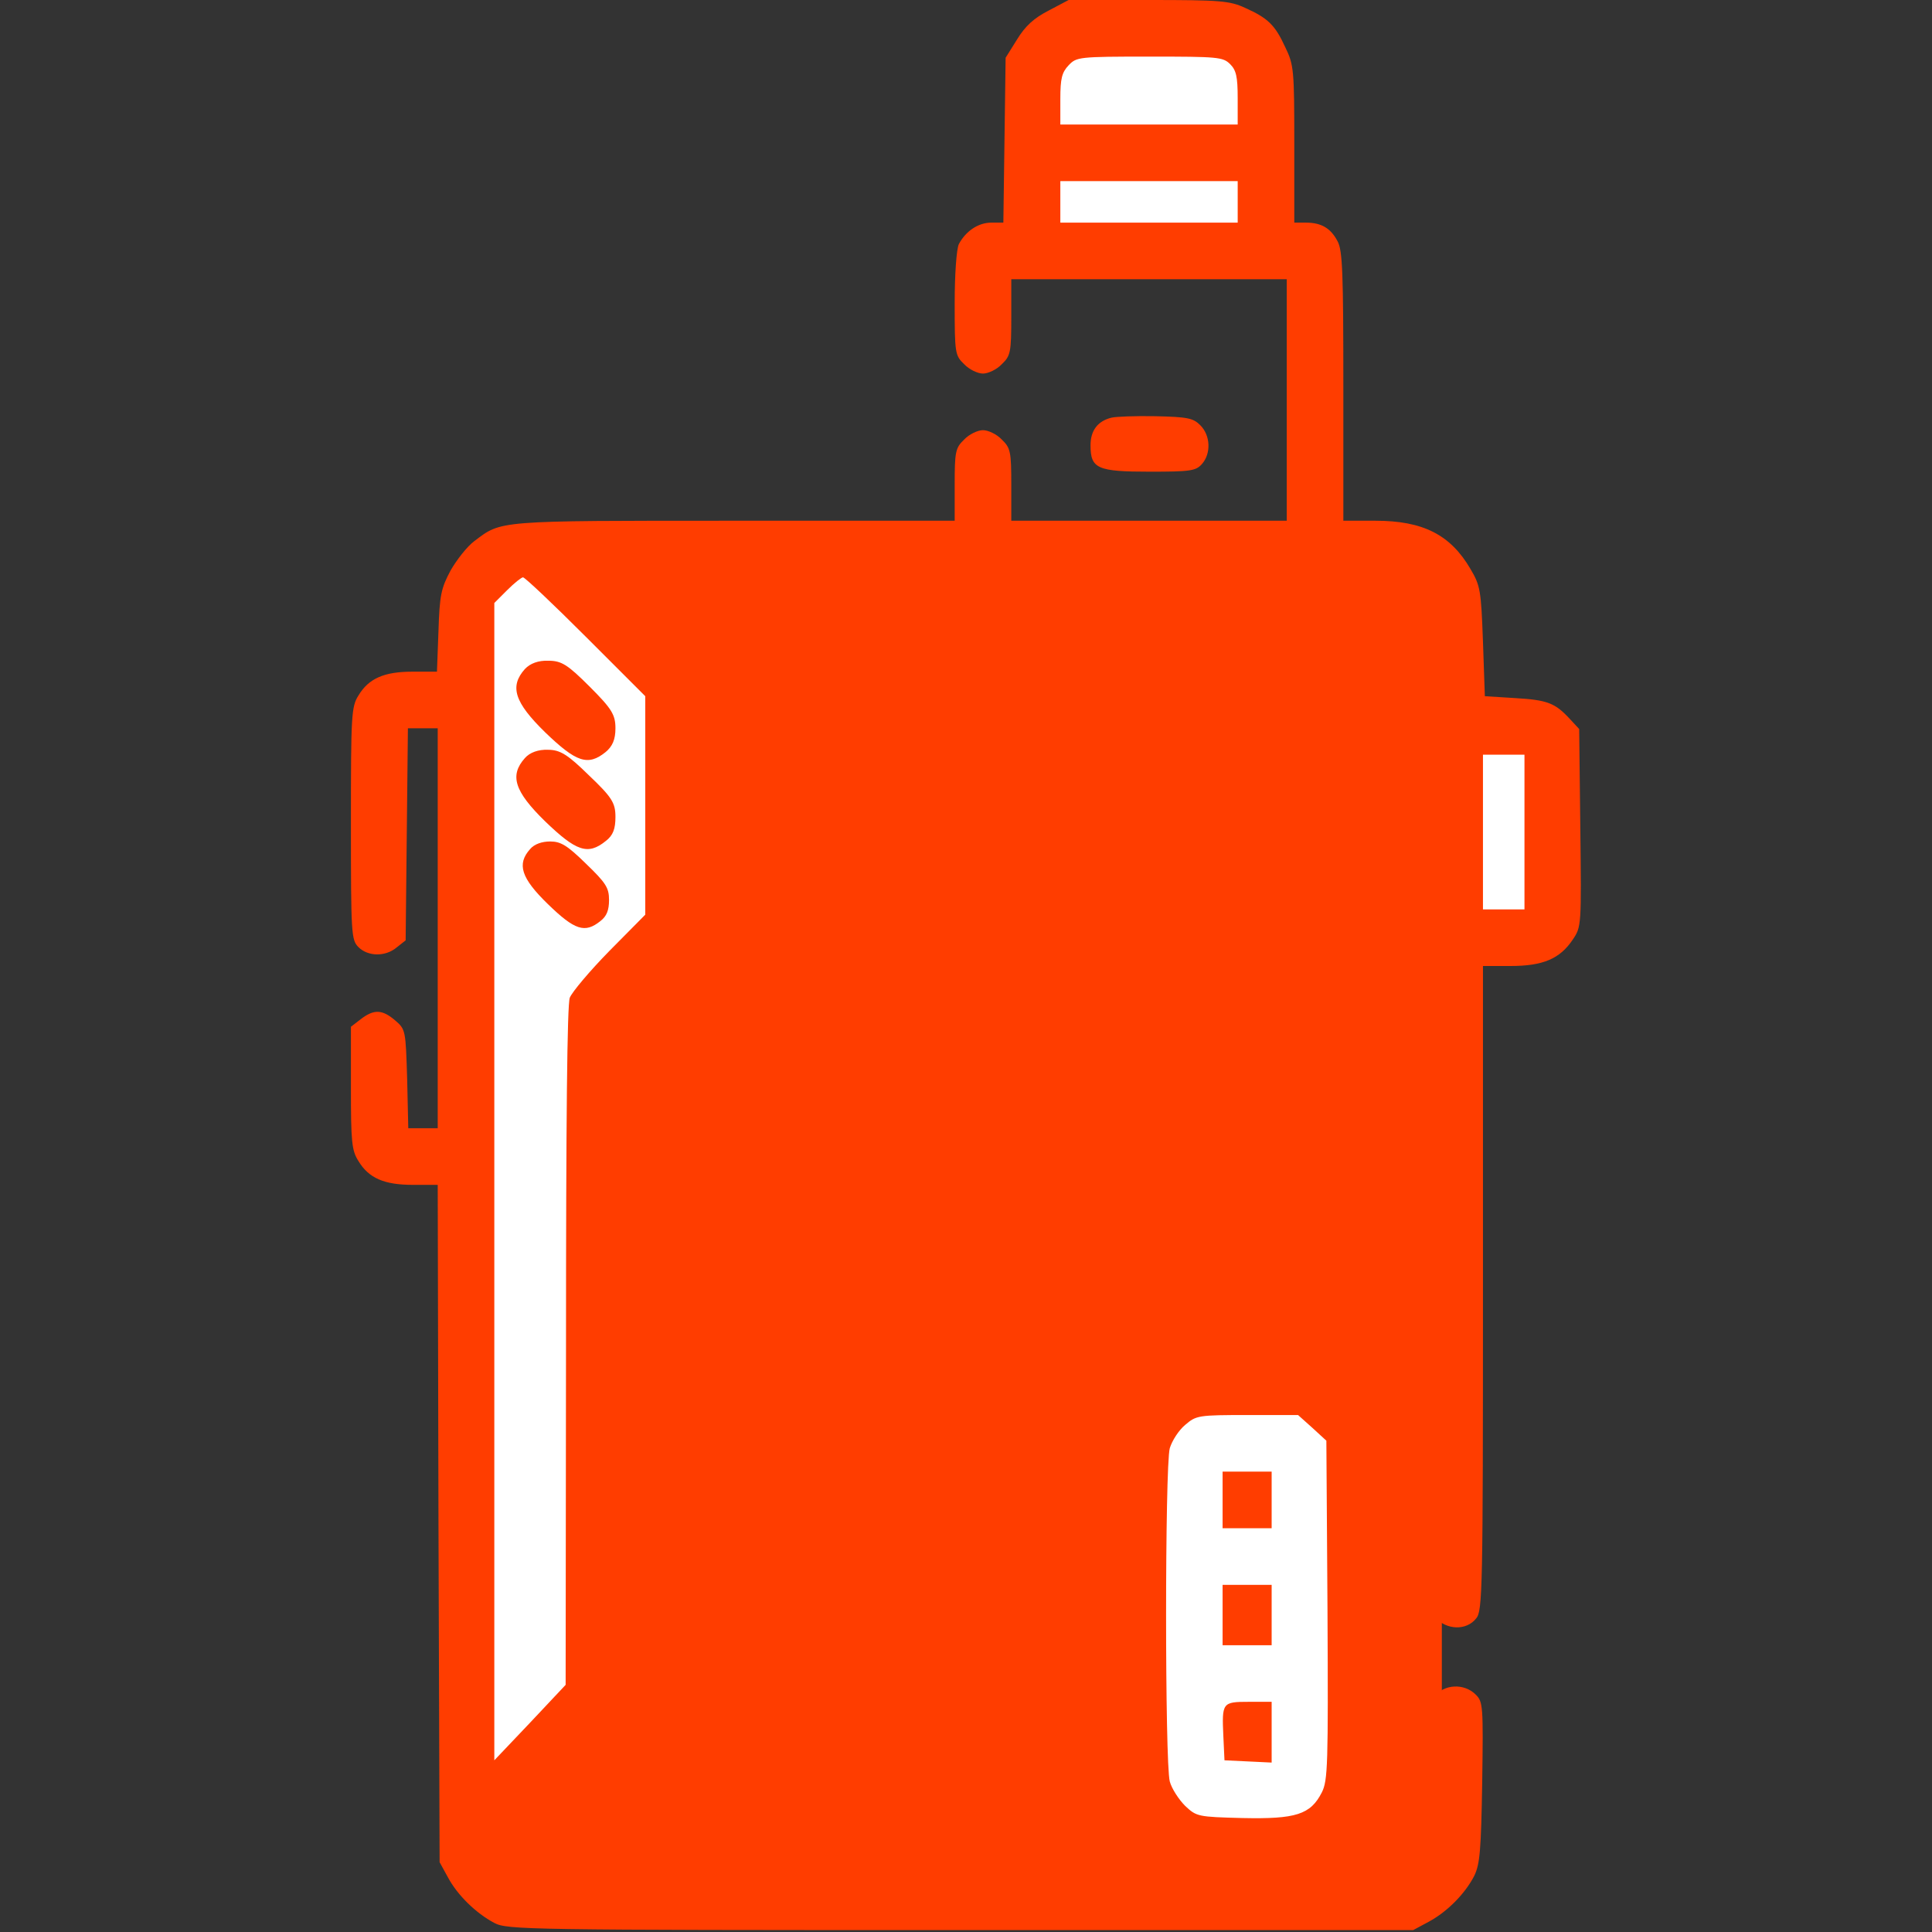 <?xml version="1.0" encoding="utf-8"?>
<!-- Generator: Adobe Illustrator 24.3.0, SVG Export Plug-In . SVG Version: 6.00 Build 0)  -->
<svg version="1.1" id="Слой_1" xmlns="http://www.w3.org/2000/svg" xmlns:xlink="http://www.w3.org/1999/xlink" x="0px" y="0px"
	 viewBox="0 0 512 512" width="22" height="22" xml:space="preserve">
<rect x="0" y="0" width="512" height="512" fill="#333333" stroke="none"/>
<style type="text/css">
	.st0{fill:#FF3D00;}
	.st1{fill:#FFFFFF;}
</style>
<path class="st0" d="M294.5,110.7c-3.6,0.9-5.5,3.4-5.5,7.3c0,6.2,1.8,7,15.7,7c10.7,0,12.2-0.2,13.8-2c2.5-2.8,2.3-7.6-0.4-10.3
	c-1.9-1.9-3.3-2.2-11.9-2.4C300.9,110.2,295.6,110.4,294.5,110.7z"/>
<rect x="129.8" y="149" class="st0" width="252.3" height="358"/>
<path class="st0" d="M277.9,2.8c-3.9,2-6.2,4.1-8.4,7.7l-3,4.8l-0.3,21.9L265.9,59h-3.2c-3.5,0-6.8,2.3-8.6,5.7
	c-0.6,1.3-1.1,7.7-1.1,15.8c0,13.1,0.1,13.7,2.5,16c1.3,1.4,3.6,2.5,5,2.5s3.7-1.1,5-2.5c2.3-2.2,2.5-3.1,2.5-12.5V74h36.5H341v32
	v32h-36.5H268v-9.5c0-8.8-0.2-9.8-2.5-12c-1.3-1.4-3.6-2.5-5-2.5s-3.7,1.1-5,2.5c-2.3,2.2-2.5,3.2-2.5,12v9.5h-58.5
	c-63.3,0-61.5-0.1-68.8,5.4c-1.9,1.4-4.7,5-6.3,7.8c-2.5,4.7-2.9,6.5-3.2,16l-0.4,10.8h-6.5c-7.5,0-11.6,1.8-14.3,6.3
	c-1.9,3-2,5.2-2,33.9c0,29.5,0.1,30.9,2,32.8c2.5,2.5,7.1,2.6,10.1,0.1l2.4-1.9l0.3-28.1l0.3-28.1h4h3.9v53v53h-3.9h-3.9l-0.3-13.1
	c-0.4-12.9-0.4-13.1-3.2-15.5c-3.4-2.9-5.6-3-9.1-0.3l-2.6,2v16.2c0,14.3,0.2,16.6,2,19.4c2.7,4.5,6.8,6.3,14.4,6.3h6.6l0.2,89.7
	l0.3,89.8l2.2,4c2.5,4.7,7.4,9.5,12.3,12.1c3.4,1.8,8.4,1.9,123.5,1.9h120l4.1-2.2c5-2.7,9.7-7.5,12.1-12.2
	c1.5-3.1,1.8-6.8,2.1-24.8c0.3-20.3,0.2-21.3-1.7-23.2c-3.1-3.1-8.4-2.8-11,0.5c-2,2.5-2.1,4-2.1,21.5V490l-2.9,3.2l-2.9,3.3
	l-116.4,0.3C141.6,497,139.4,497,136.3,495c-1.8-1.1-3.5-3.1-3.9-4.5c-0.5-2.2,1.3-4.5,14.2-18.5c8.2-8.9,15.7-17.3,16.6-18.8
	c1.7-2.5,1.8-8.8,1.8-92.6v-89.9l9.5-9.8c5.2-5.4,10-11,10.5-12.4c1.4-3.8,1.3-67-0.1-69.8c-0.6-1.2-6.3-7.5-12.7-14L160.5,153H266
	c98.5,0,105.6,0.2,107.6,1.8c1.2,0.9,2.7,2.7,3.3,3.9c0.8,1.6,1.1,39.1,1.1,134.7v132.5l2.3,2.7c3,3.4,8.3,3.6,10.9,0.3
	c1.7-2,1.8-7.5,1.8-87.5V256h7.3c8.6,0,13.1-1.9,16.5-7c2.3-3.4,2.3-3.7,2-29.6l-0.3-26.2l-2.5-2.7c-3.9-4.2-5.9-5-14.5-5.5l-8-0.5
	L393,170c-0.5-13.6-0.7-14.8-3.3-19.2c-5.3-9.1-12.6-12.8-25.2-12.8H356v-35.5c0-29.8-0.2-36.1-1.5-38.5c-1.8-3.5-4.3-5-8.4-5H343
	V38.2c0-19.6-0.1-21-2.4-25.7C337.9,6.6,336,4.8,330,2.1c-4.1-1.9-6.6-2.1-25.6-2.1h-21.2L277.9,2.8z"/>
<path class="st1" d="M314.1,377.6c-1.7,1.4-3.5,4.2-4.1,6.2c-1.3,4.9-1.3,83.4,0,88.3c0.5,1.9,2.4,4.8,4.1,6.5
	c3,2.8,3.3,2.9,15.2,3.2c14.1,0.3,18-0.9,21-6.8c1.6-3.2,1.7-7.2,1.5-48.3l-0.3-44.9l-3.7-3.4L344,375h-13.4
	C317.6,375,317,375.1,314.1,377.6z M337,397.5v7.5h-6.5H324v-7.5V390h6.5h6.5V397.5z M337,428v8h-6.5H324v-8v-8h6.5h6.5V428z
	 M337,459v8.1l-6.2-0.3l-6.3-0.3l-0.3-6.4c-0.4-8.9-0.3-9.1,6.8-9.1h6V459z"/>
<path class="st1" d="M155.2,168.7l15.8,15.8v28.9v29l-9.5,9.6c-5.2,5.3-9.9,10.9-10.5,12.4c-0.7,1.8-1,32.5-1,92.4l-0.1,89.7
	l-9.4,10l-9.5,10V313.1V159.8l3.4-3.4c1.9-1.9,3.8-3.4,4.2-3.4C139.1,153,146.6,160.1,155.2,168.7z"/>
<path class="st0" d="M139.1,177.3c-4.1,4.6-2.8,8.8,5.4,16.8c8.2,7.9,11.3,9,16,5.2c1.8-1.5,2.6-3.3,2.6-6.3c0-3.6-1-5.2-6.8-11
	c-5.9-5.9-7.5-6.9-11-6.9C142.7,175,140.5,175.8,139.1,177.3z"/>
<path class="st0" d="M139.1,200.9c-4.1,4.6-2.8,8.8,5.4,16.8c8.2,7.9,11.3,9,16,5.2c2-1.5,2.6-3.3,2.6-6.4c0-3.7-0.9-5.2-7-11
	c-5.7-5.6-7.7-6.8-10.9-6.8C142.7,198.6,140.4,199.4,139.1,200.9z"/>
<path class="st0" d="M140.5,225c-3.6,4-2.4,7.7,4.7,14.6c7.1,6.9,9.8,7.8,13.9,4.5c1.7-1.3,2.3-2.9,2.3-5.6c0-3.2-0.8-4.5-6.1-9.6
	c-5-4.9-6.7-5.9-9.5-5.9C143.6,223,141.6,223.7,140.5,225z"/>
<path class="st1" d="M326,17c1.6,1.6,2,3.3,2,9v7h-23.5H281v-6.7c0-5.5,0.4-7.1,2.2-9c2.1-2.2,2.6-2.3,21.5-2.3
	C322.7,15,324.1,15.1,326,17z"/>
<polygon class="st1" points="328,53.5 328,59 304.5,59 281,59 281,53.5 281,48 304.5,48 328,48 "/>
<polygon class="st1" points="404,220.5 404,241 398.5,241 393,241 393,220.5 393,200 398.5,200 404,200 "/>
</svg>
